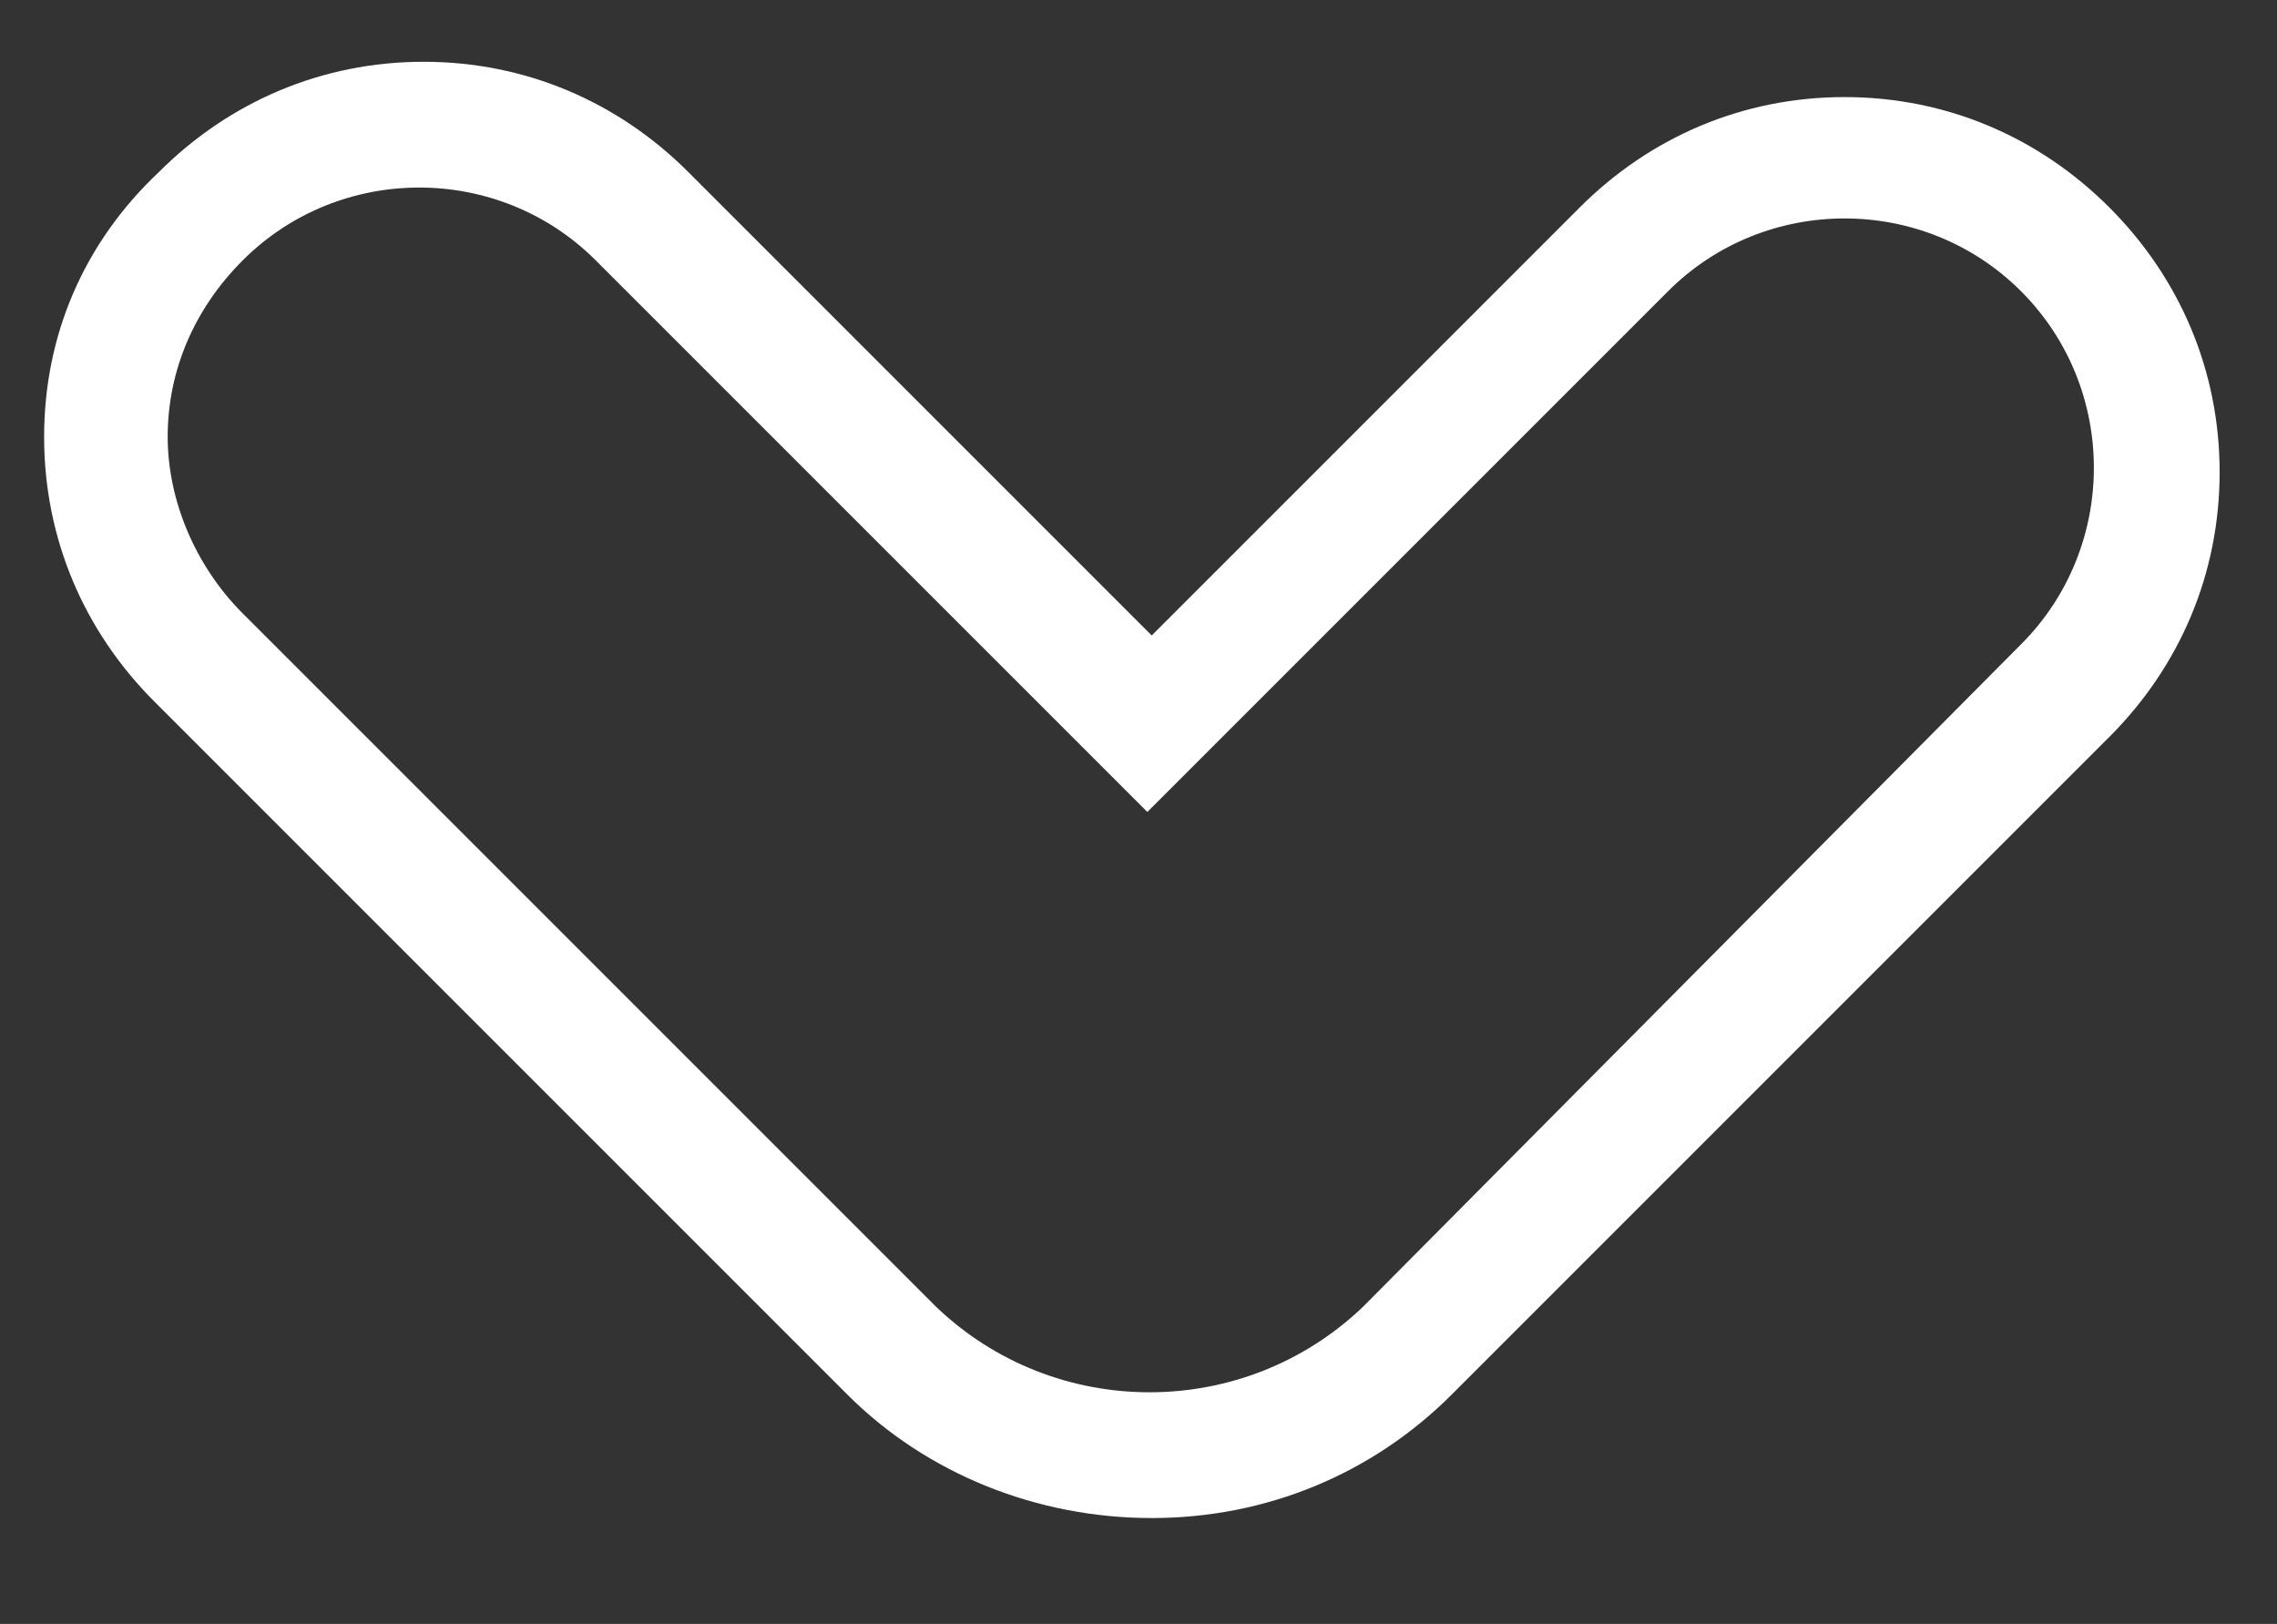 <svg enable-background="new 0 0 51.6 36.8" viewBox="0 0 51.6 36.8" xmlns="http://www.w3.org/2000/svg"><rect x="0" y="0" width="51.6" height="36.8" fill="#333333" stroke="none"/><path d="m32.9 31.6 14.9-14.9c1.6-1.6 2.5-3.7 2.5-6s-.9-4.4-2.5-6-3.7-2.5-6-2.5-4.4.9-6 2.5l-9.7 9.7-10.5-10.5c-1.6-1.6-3.7-2.5-6-2.5s-4.4.9-6 2.5c-1.7 1.6-2.6 3.7-2.6 6 0 2.3.9 4.4 2.5 6l15.7 15.7c1.8 1.8 4.3 2.8 6.9 2.8s5-1 6.8-2.8zm-11.7-2-15.7-15.7c-1.1-1.1-1.7-2.6-1.7-4 0-1.5.6-2.9 1.7-4 2.2-2.2 5.8-2.2 8 0l12.5 12.5 11.8-11.8c2.2-2.2 5.8-2.2 8 0s2.2 5.8 0 8l-14.9 15c-2.7 2.6-7 2.6-9.7 0z" fill="#fff"/></svg>